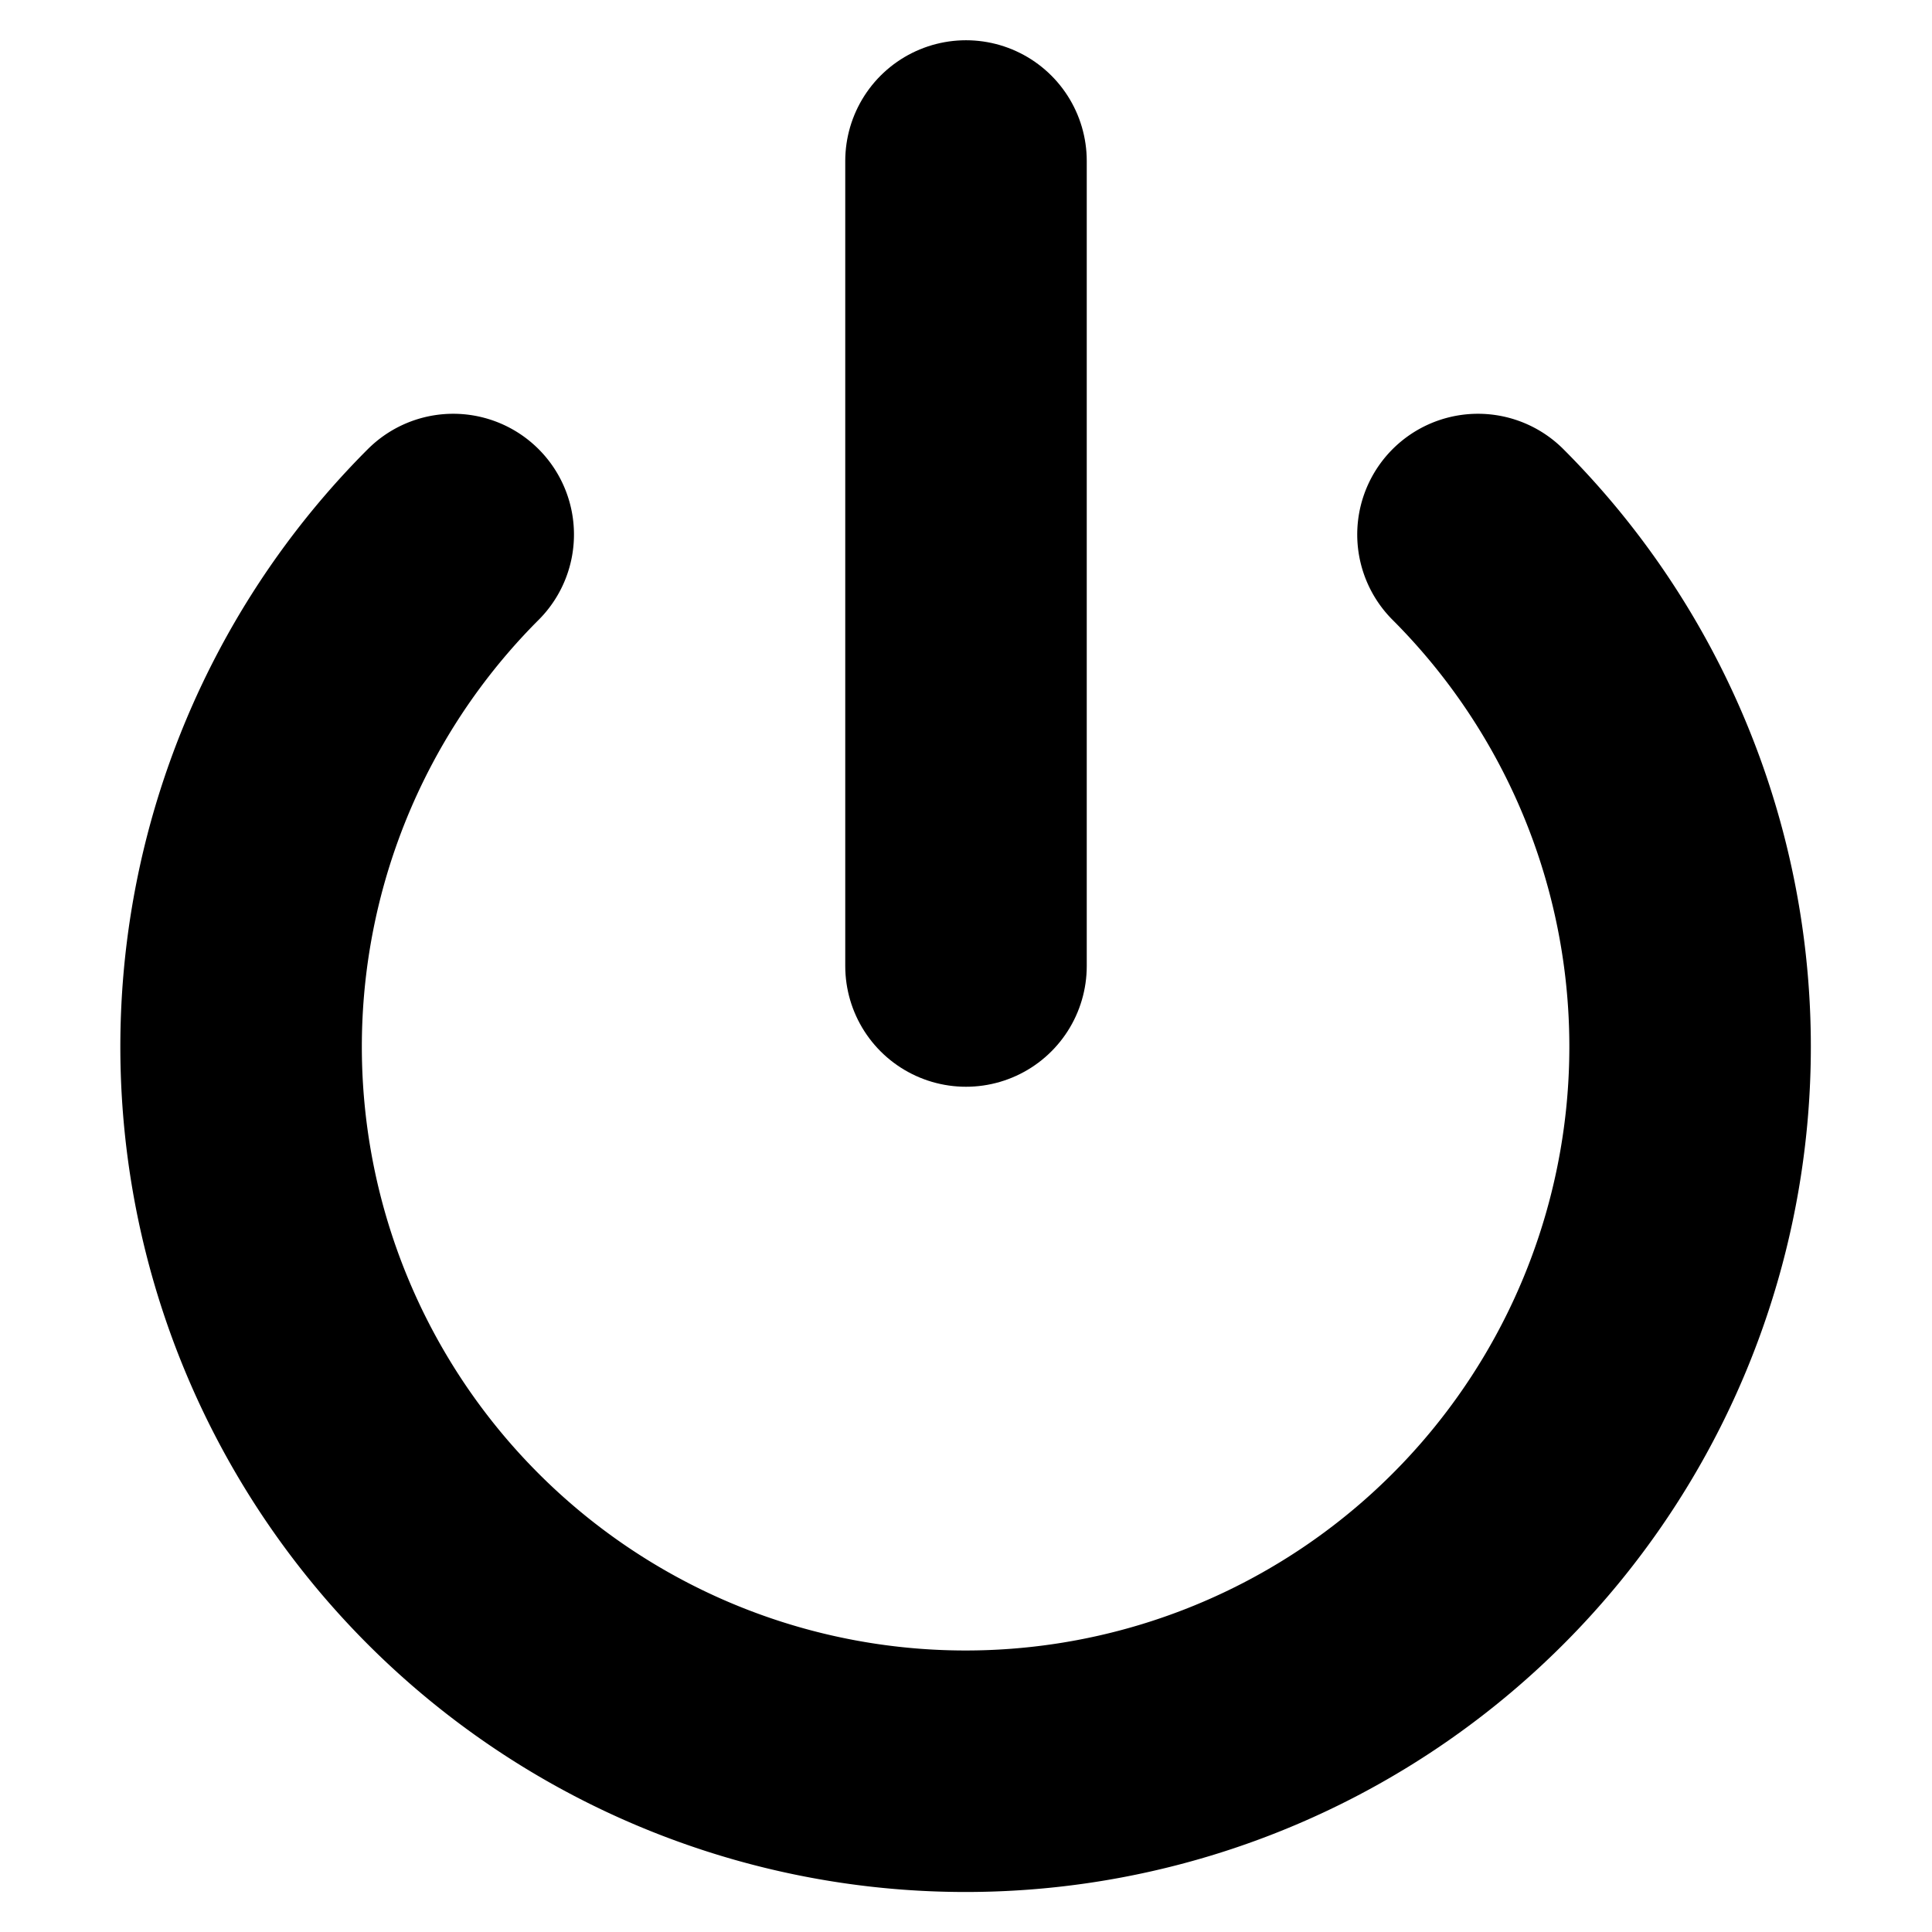 <?xml version="1.0" encoding="UTF-8"?>
<svg xmlns="http://www.w3.org/2000/svg" viewBox="0 0 24 24" width="32" height="32">
  <style>
    path, line {
      stroke: #000;
      stroke-width: 3;
      stroke-linecap: round;
      stroke-linejoin: round;
      fill: none;
    }
    @media (prefers-color-scheme: dark) {
      path, line {
        stroke: #fff;
      }
    }
  </style>
  <path d="M18.36 6.64a9 9 0 1 1-12.73 0" />
  <line x1="12" y1="2" x2="12" y2="12" />
</svg>
